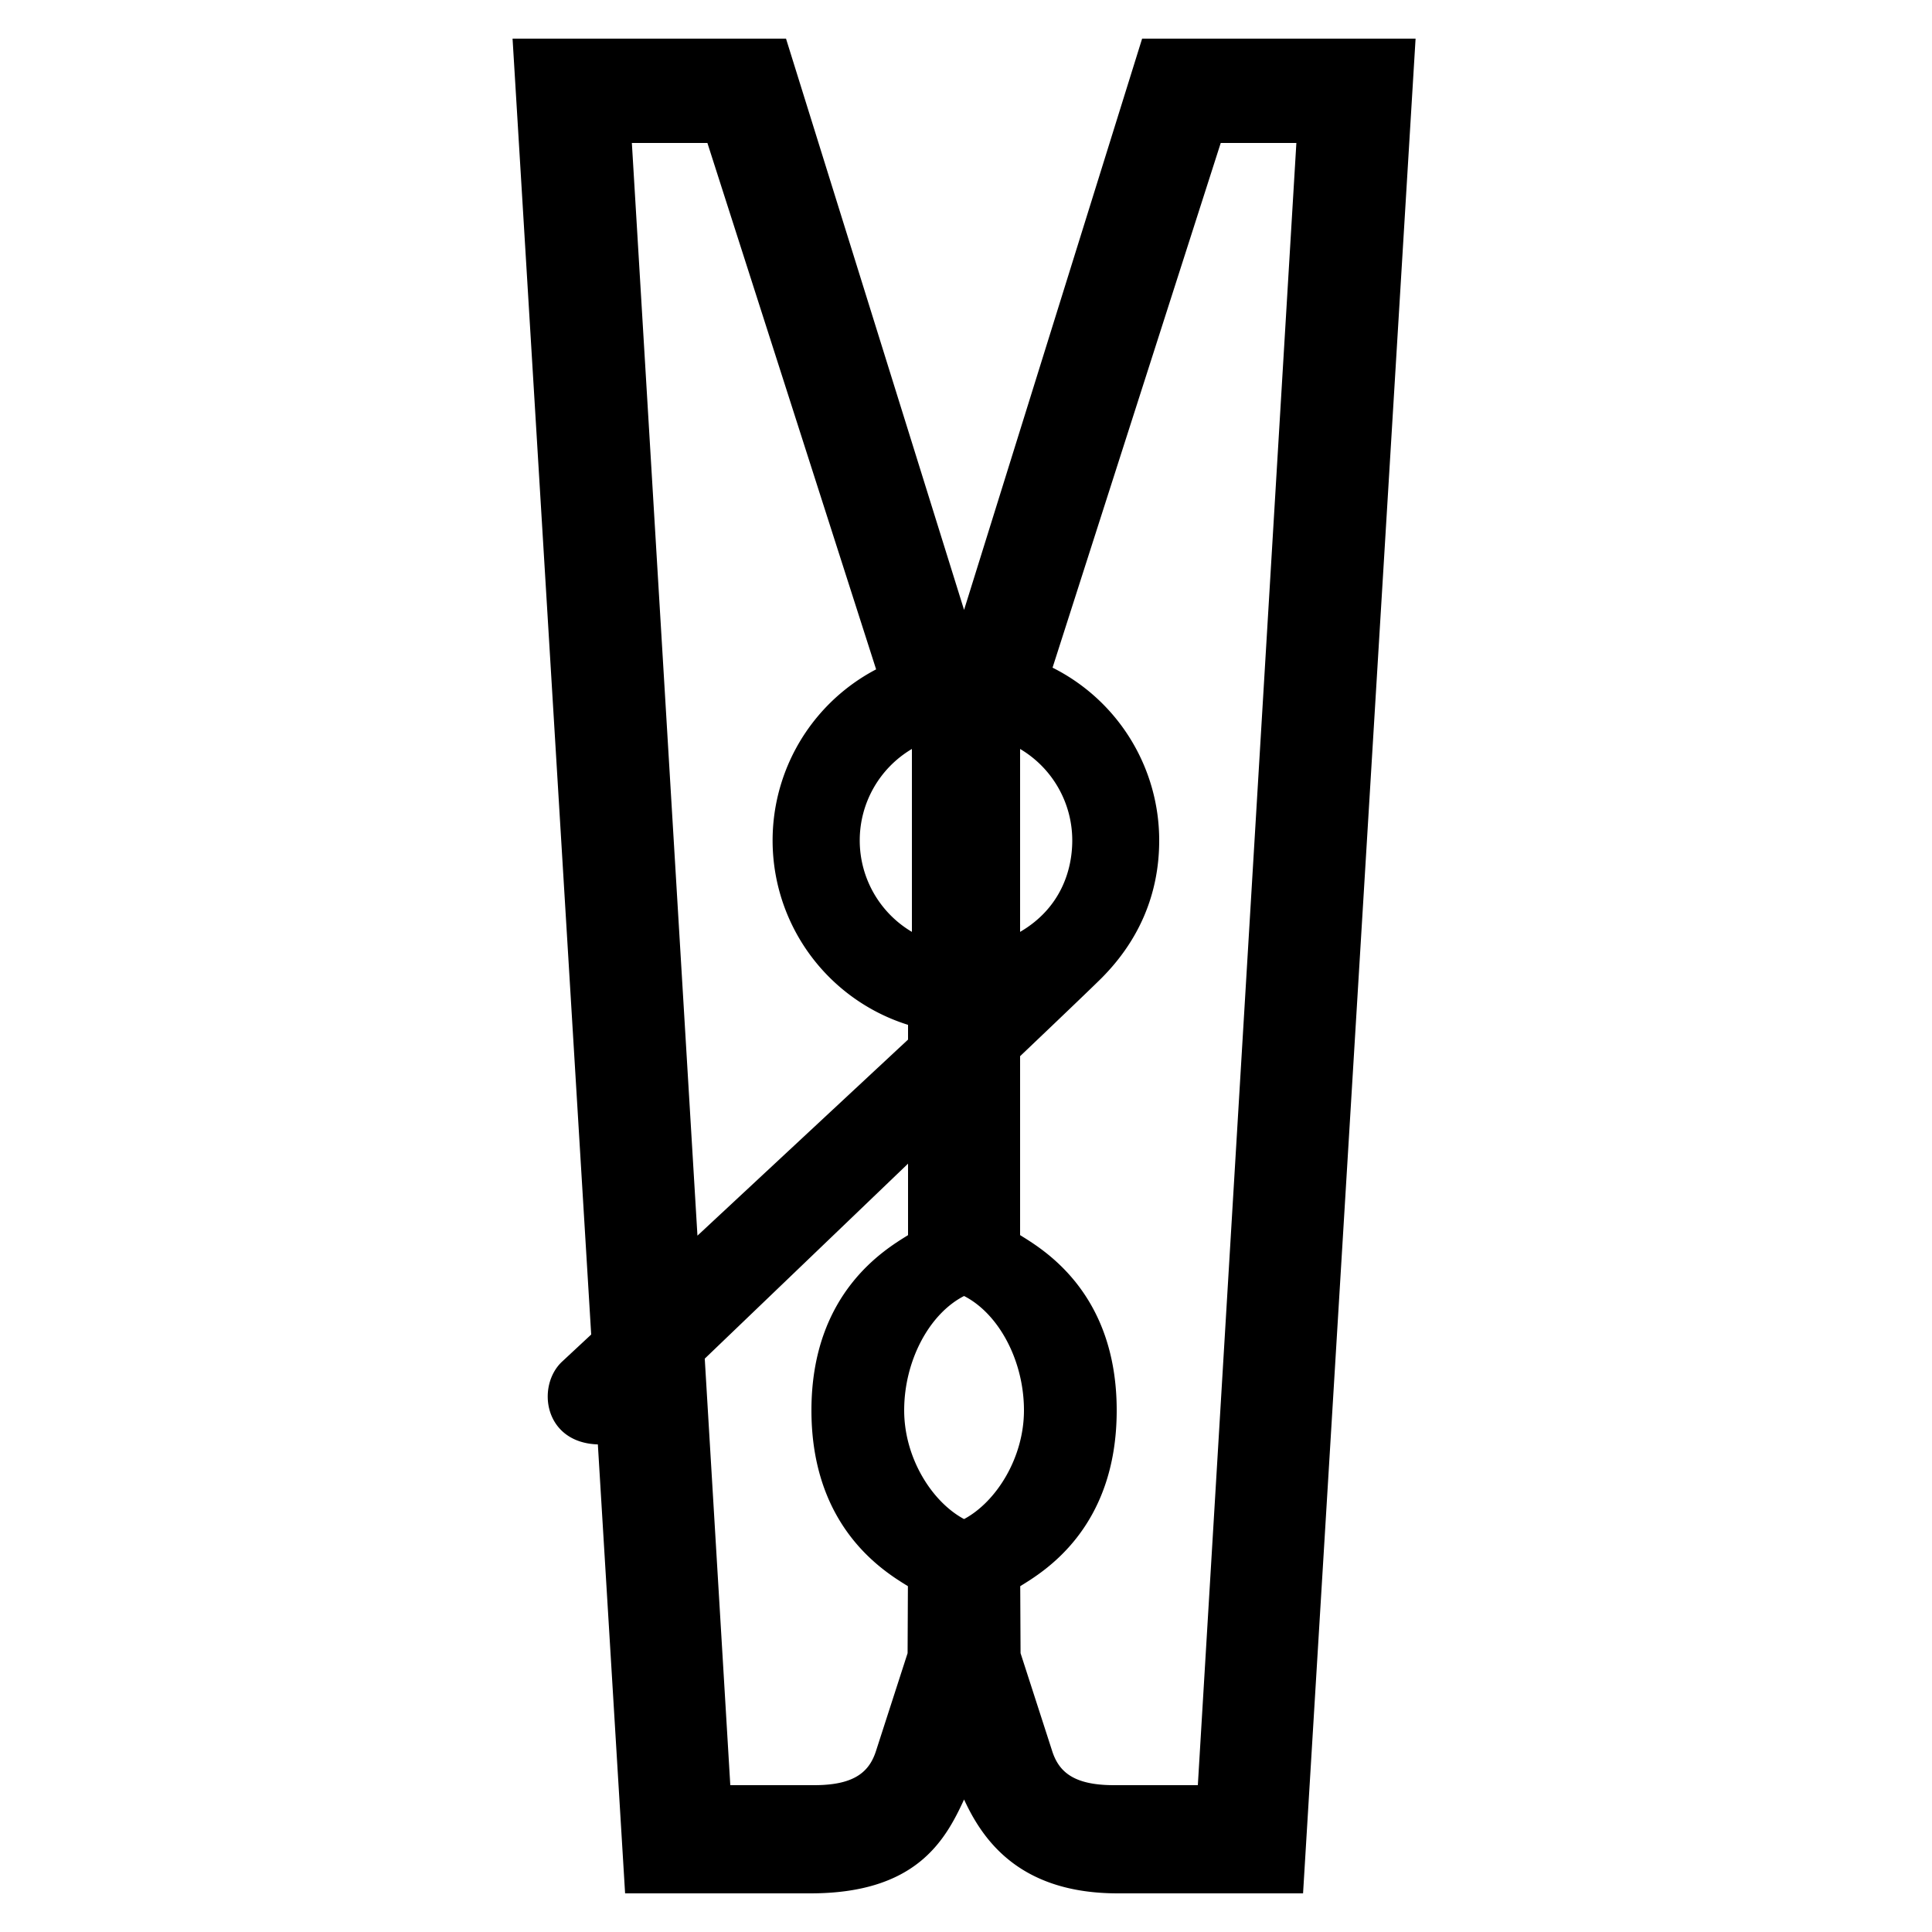 <?xml version="1.0" encoding="UTF-8"?> <svg xmlns="http://www.w3.org/2000/svg" id="icon" viewBox="0 0 1000 1000"><path d="M591.16,20,499,315.68,406.84,20H265.3L306,690.75l-14.91,13.88c-13.57,12.42-9.8,42.09,18.36,43L323.55,980h95.91c54.48,0,69.65-27.07,79.54-48.58,9.89,21.51,29.15,48.58,79.54,48.58h95.92L732.7,20ZM499,786.27c-16.58-8.85-31-31.62-31-56.27,0-25.7,13-50,31-59.19C517,680,530,704.3,530,730,530,754.65,515.58,777.42,499,786.27ZM472,387.66v94.68a55,55,0,0,1,0-94.68Zm56,94.68V387.66A55,55,0,0,1,555,435C555,450.55,548.93,470.14,528,482.34ZM327.05,74h39.1l87.33,272.46a100,100,0,0,0,16.52,184v7.63L361,639.57Zm94.41,850H378L364.78,703.23,470,602.31v37C458.37,646.57,420,669,420,730s38,83.63,49.93,91l-.16,34.67-16.3,50.45C450,917.13,442.24,924,421.46,924ZM620,924H576.54c-20.78,0-28.54-6.87-32-17.87l-16.3-50.45L528.07,821C540,813.63,578,791.19,578,730s-38.37-83.43-50-90.71V546.68s36.25-34.47,42.34-40.6C589.5,486.76,600,462.8,600,435a100,100,0,0,0-55.2-89.42L631.85,74H671Z"></path></svg> 